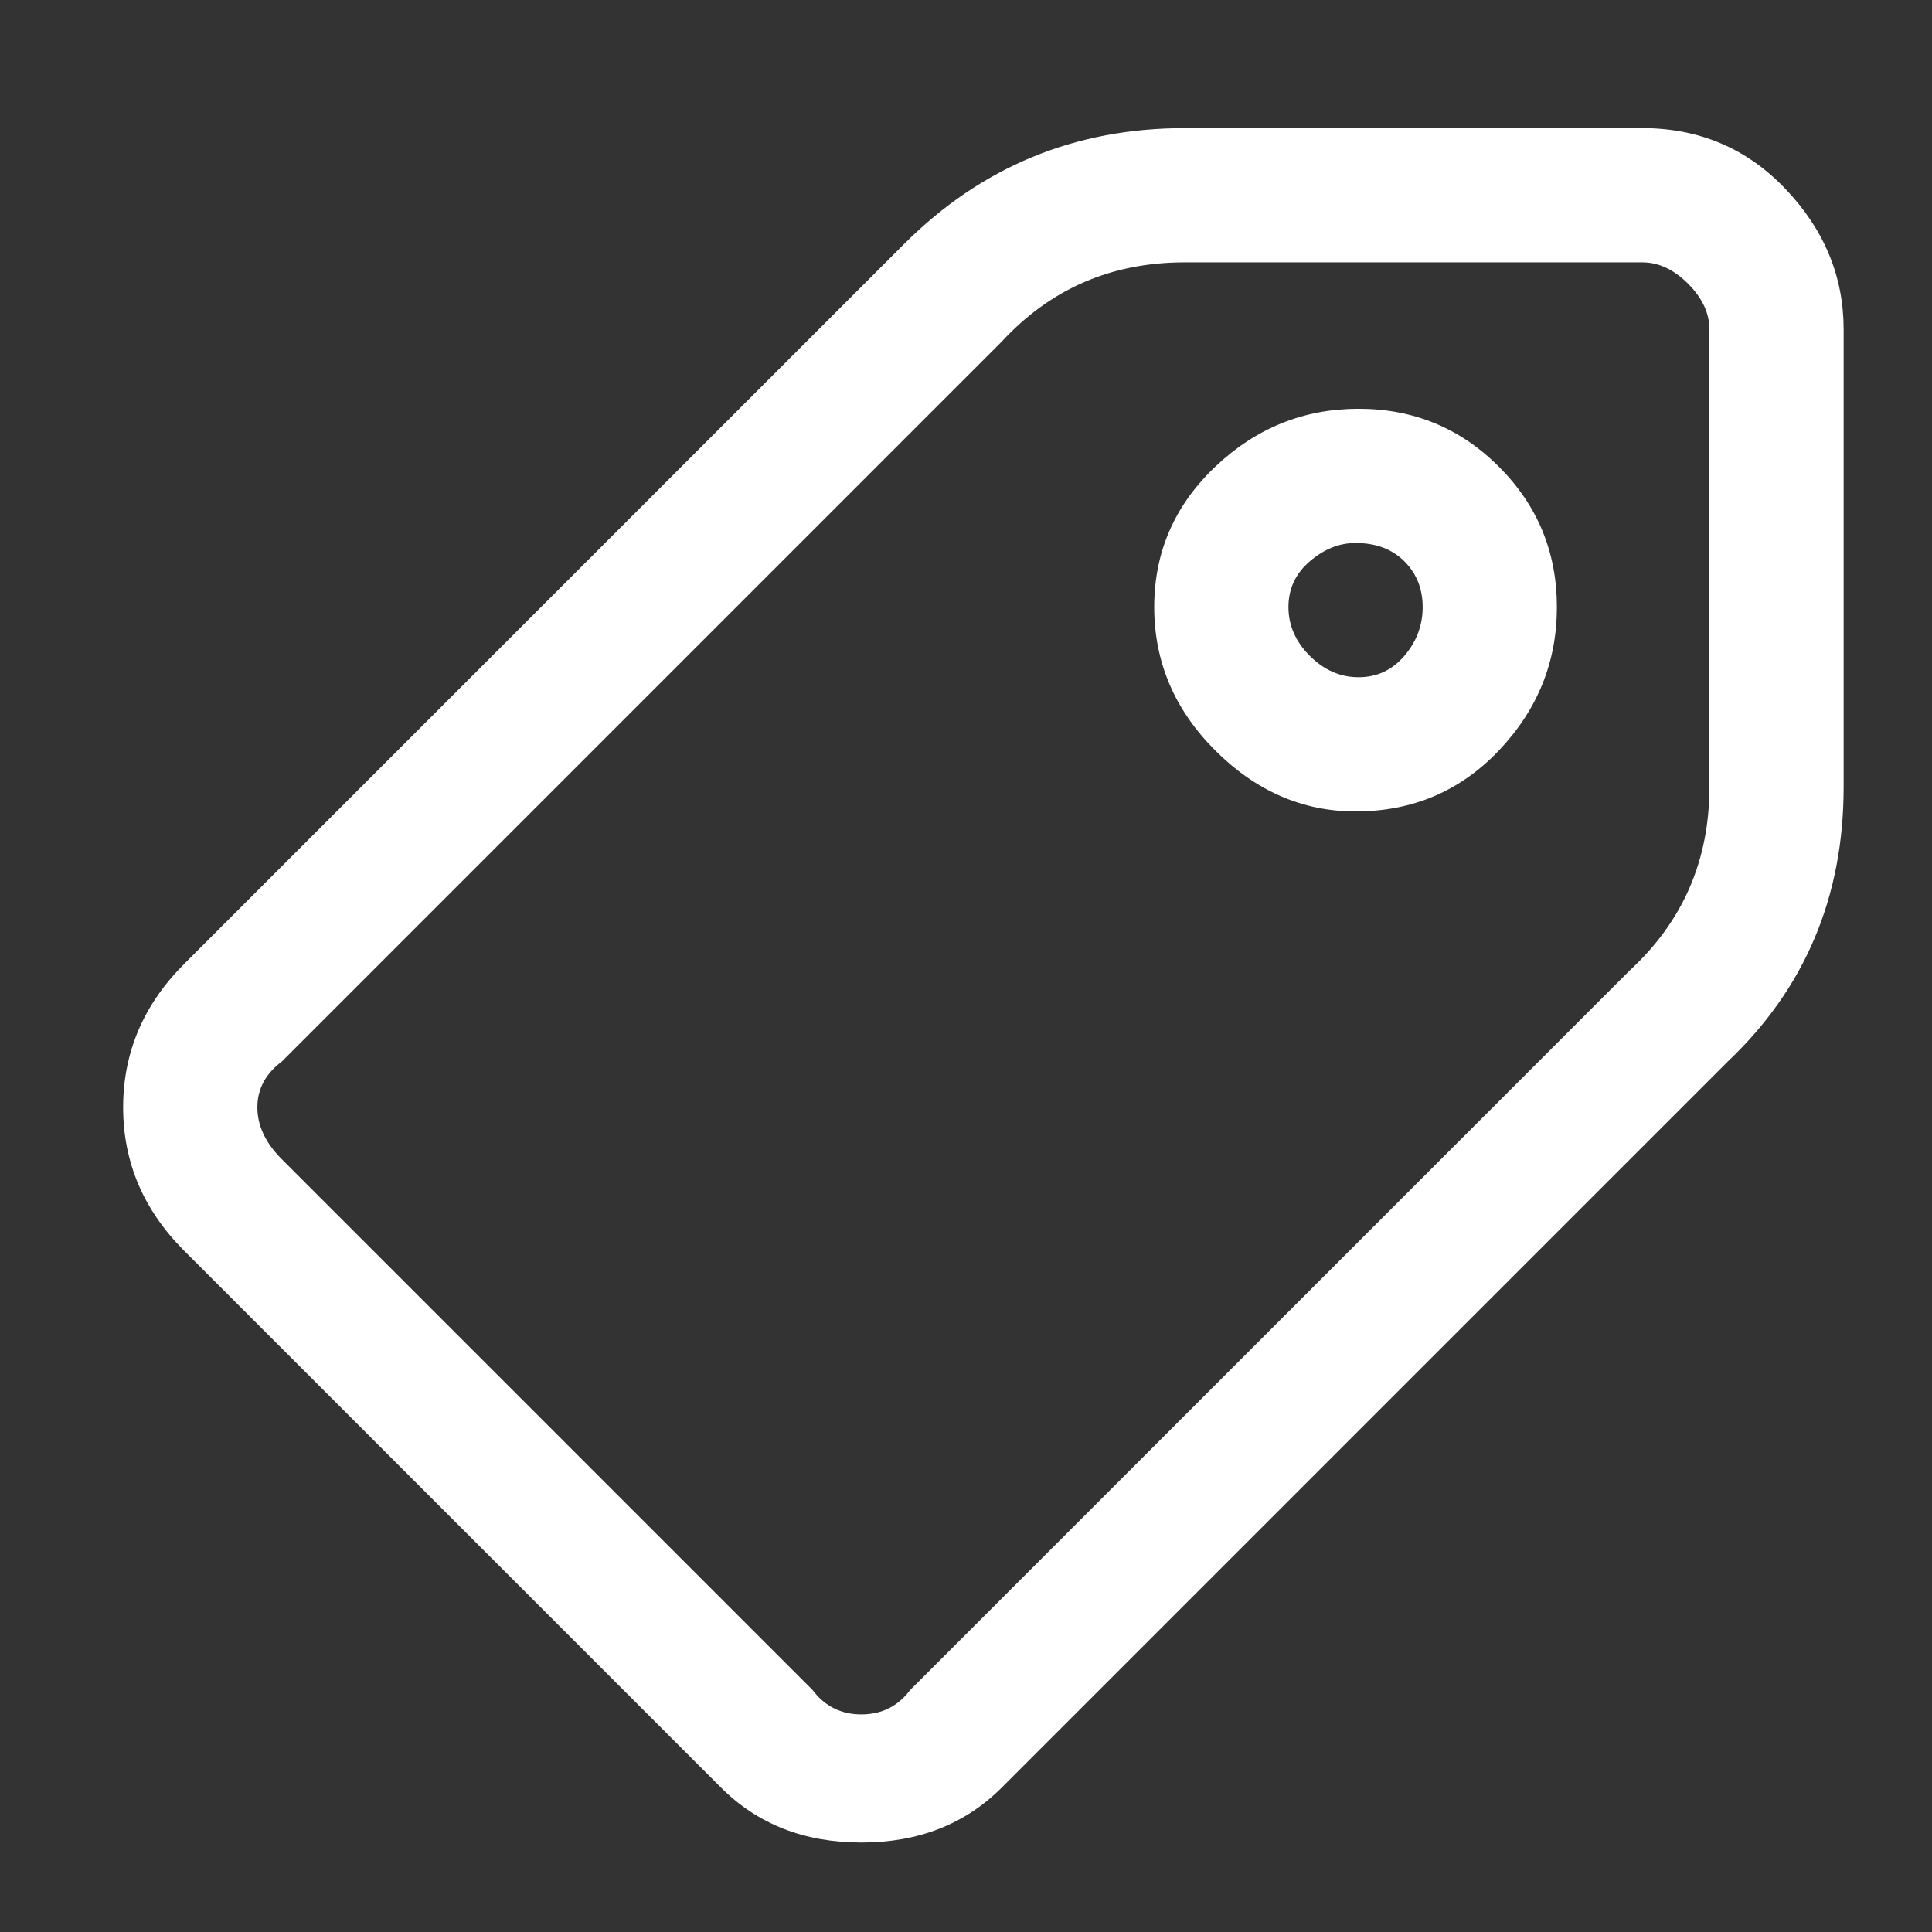<svg width="19" height="19" viewBox="0 0 19 19" fill="none" xmlns="http://www.w3.org/2000/svg">
<rect x="0" y="0" width="19" height="19" fill="#333333" stroke="none"/>
<g clip-path="url(#clip0_2_11699)">
<path d="M8.471 18.12C7.911 18.12 7.451 17.94 7.091 17.58L1.811 12.3C1.411 11.9 1.211 11.43 1.211 10.89C1.211 10.35 1.411 9.88 1.811 9.48L8.891 2.4C9.651 1.64 10.571 1.26 11.651 1.26H16.151C16.711 1.26 17.181 1.46 17.561 1.86C17.941 2.26 18.131 2.72 18.131 3.24V7.74C18.131 8.82 17.751 9.72 16.991 10.44L9.851 17.58C9.491 17.94 9.031 18.12 8.471 18.12ZM11.651 2.58C10.931 2.58 10.331 2.84 9.851 3.36L2.771 10.44C2.611 10.56 2.531 10.71 2.531 10.89C2.531 11.07 2.611 11.24 2.771 11.4L7.991 16.62C8.111 16.78 8.271 16.86 8.471 16.86C8.671 16.86 8.831 16.78 8.951 16.62L16.031 9.54C16.551 9.06 16.811 8.46 16.811 7.74V3.24C16.811 3.08 16.741 2.93 16.601 2.79C16.461 2.65 16.311 2.58 16.151 2.58H11.651ZM13.331 7.98C12.811 7.98 12.351 7.78 11.951 7.38C11.551 6.98 11.351 6.51 11.351 5.97C11.351 5.43 11.551 4.97 11.951 4.59C12.351 4.21 12.821 4.02 13.361 4.02C13.901 4.02 14.361 4.21 14.741 4.59C15.121 4.97 15.311 5.43 15.311 5.97C15.311 6.51 15.121 6.98 14.741 7.38C14.361 7.78 13.891 7.98 13.331 7.98ZM13.331 5.34C13.171 5.34 13.021 5.4 12.881 5.52C12.741 5.64 12.671 5.79 12.671 5.97C12.671 6.15 12.741 6.31 12.881 6.45C13.021 6.59 13.181 6.66 13.361 6.66C13.541 6.66 13.691 6.59 13.811 6.45C13.931 6.31 13.991 6.15 13.991 5.97C13.991 5.79 13.931 5.64 13.811 5.52C13.691 5.4 13.531 5.34 13.331 5.34Z" fill="white"/>
</g>
<defs>
<clipPath id="clip0_2_11699">
<rect width="18" height="18" fill="white" transform="matrix(1 0 0 -1 0.672 18.72)"/>
</clipPath>
</defs>
</svg>
